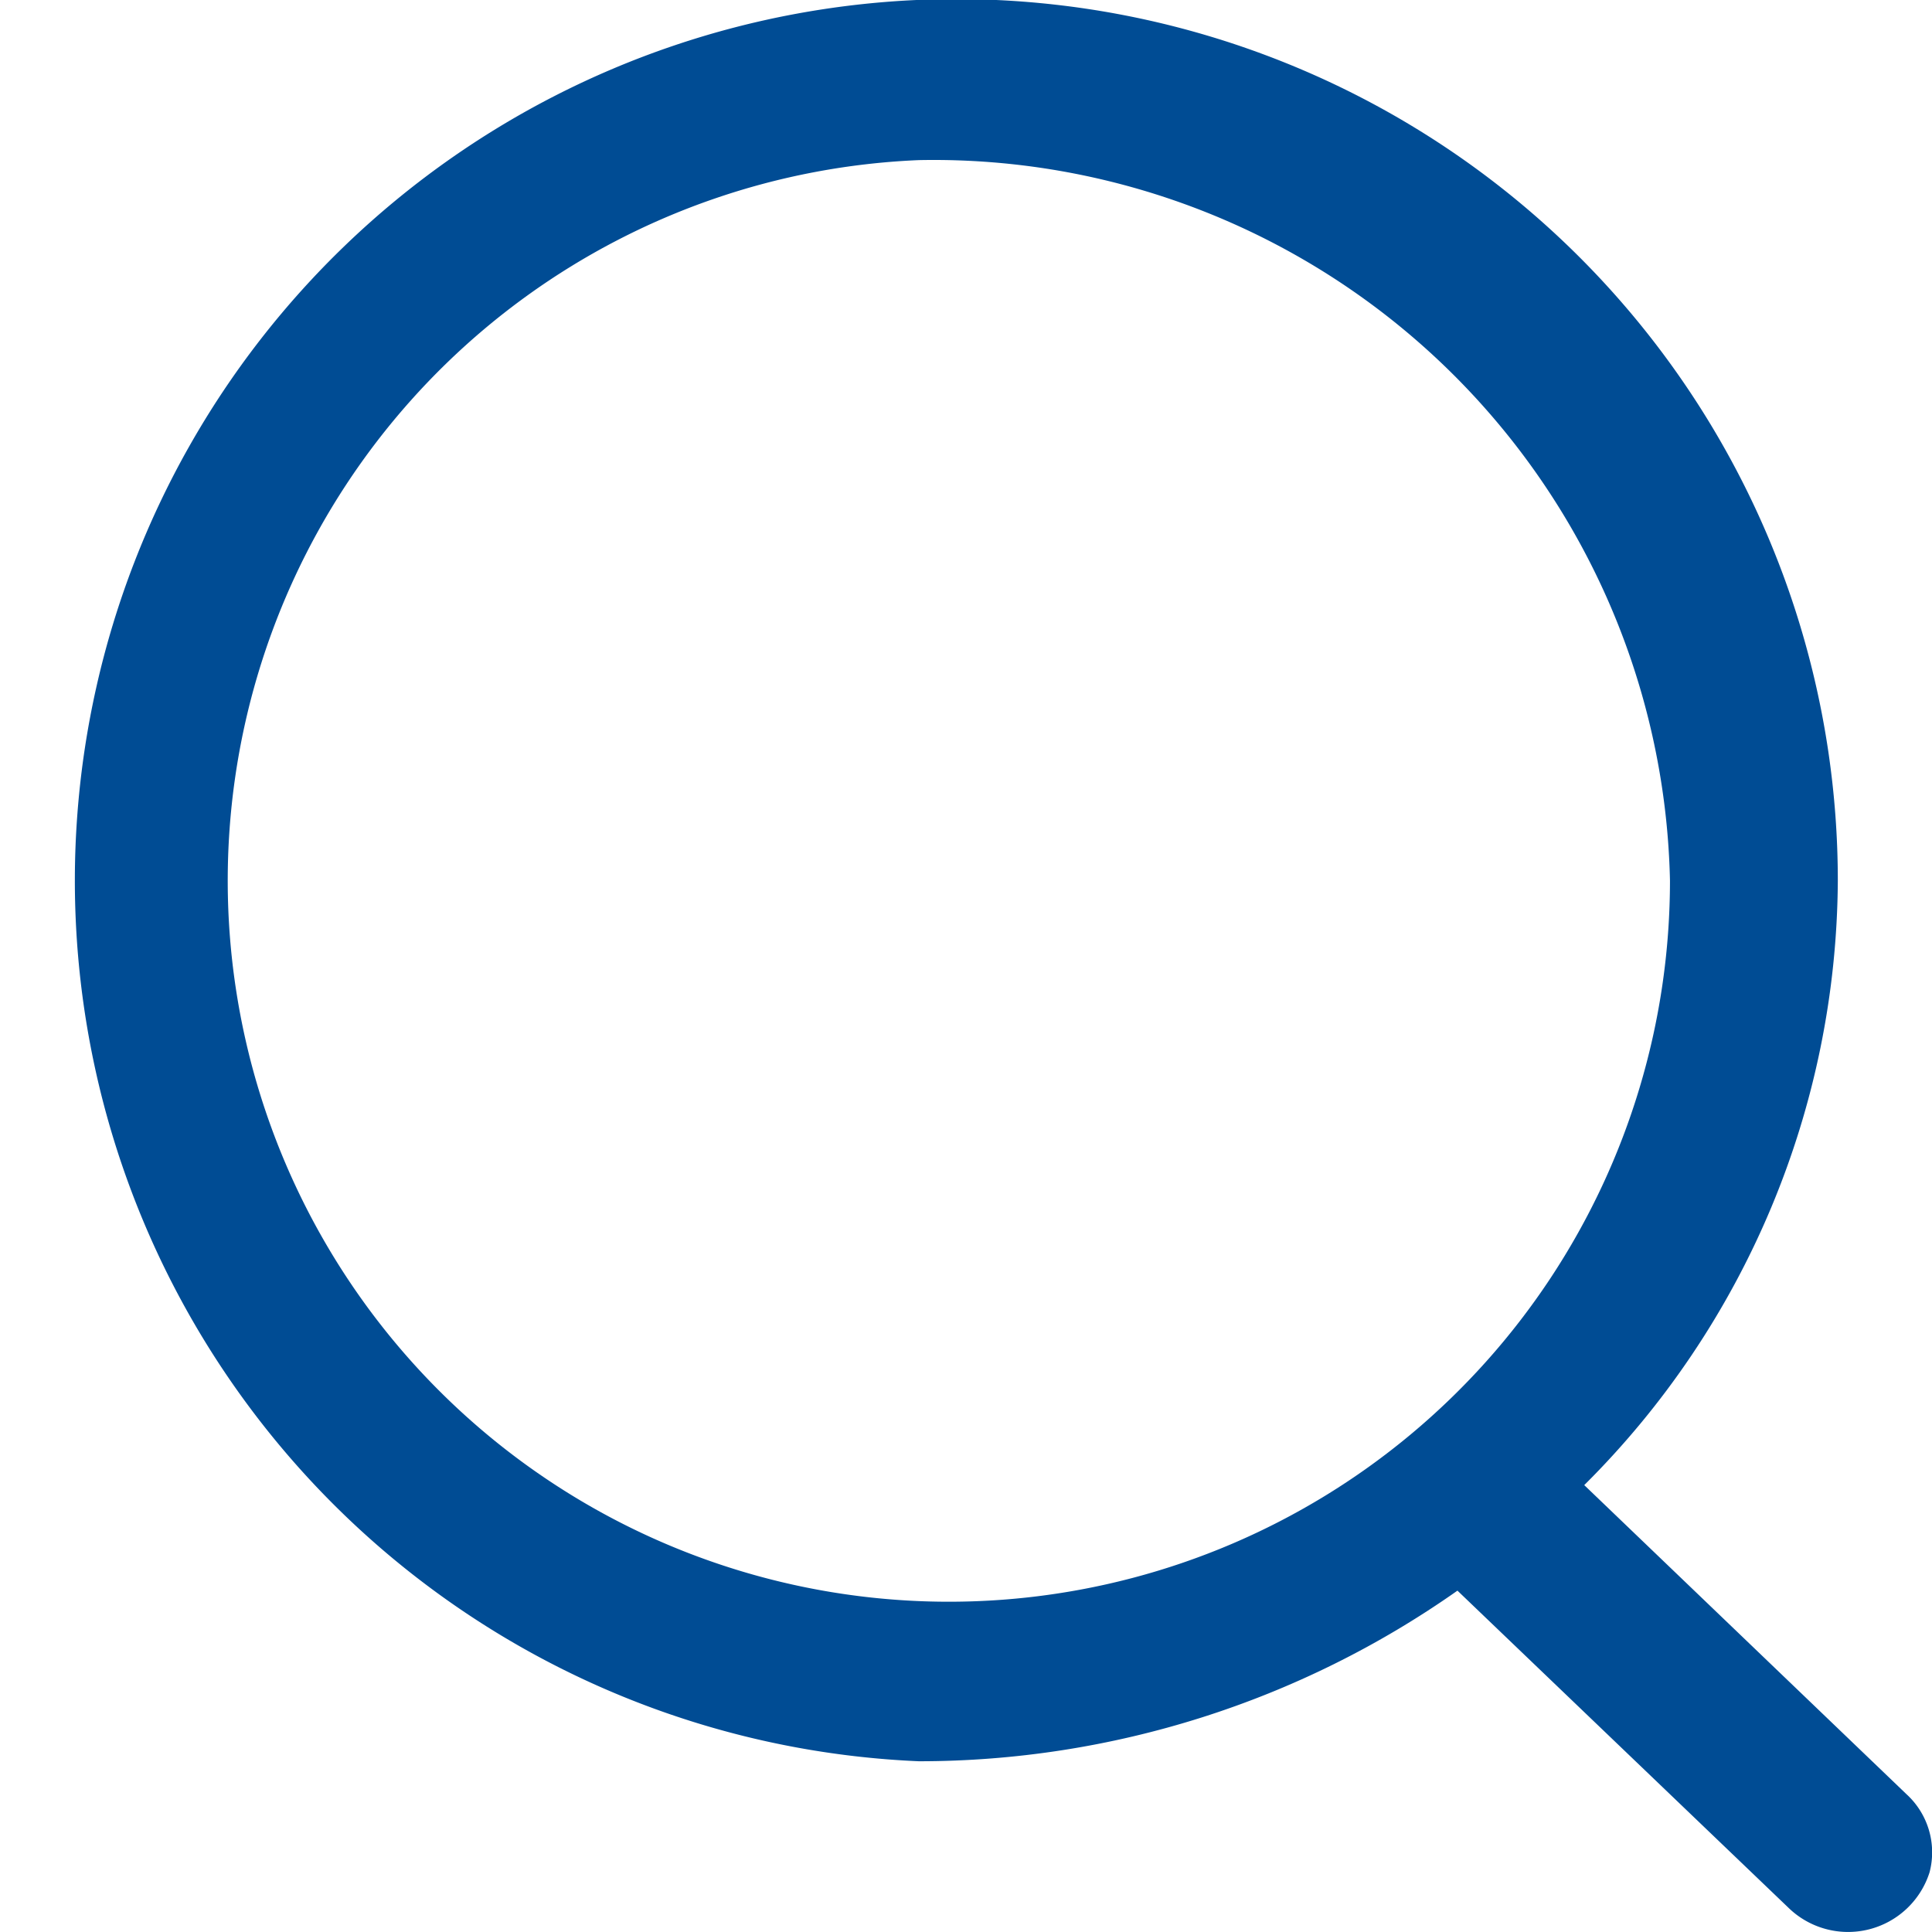 <svg xmlns="http://www.w3.org/2000/svg" width="16" height="16" viewBox="0 0 16 16">
  <defs>
    <style>
      .cls-1 {
        fill: #004c94;
        fill-rule: evenodd;
      }
    </style>
  </defs>
  <path id="seahicnimw1" class="cls-1" d="M1777.98,204.911a0.708,0.708,0,0,1-1.17.293l-2.74-2.625a7.747,7.747,0,0,1-4.46,1.413,7.3,7.3,0,1,1,7.61-7.293,7.109,7.109,0,0,1-2.1,5.006l2.67,2.561A0.652,0.652,0,0,1,1777.98,204.911Zm-8.37-14.179a5.972,5.972,0,1,0,6.22,5.967A6.1,6.1,0,0,0,1769.61,190.732Z" transform="translate(-1762 -189.406)"/>
</svg>
